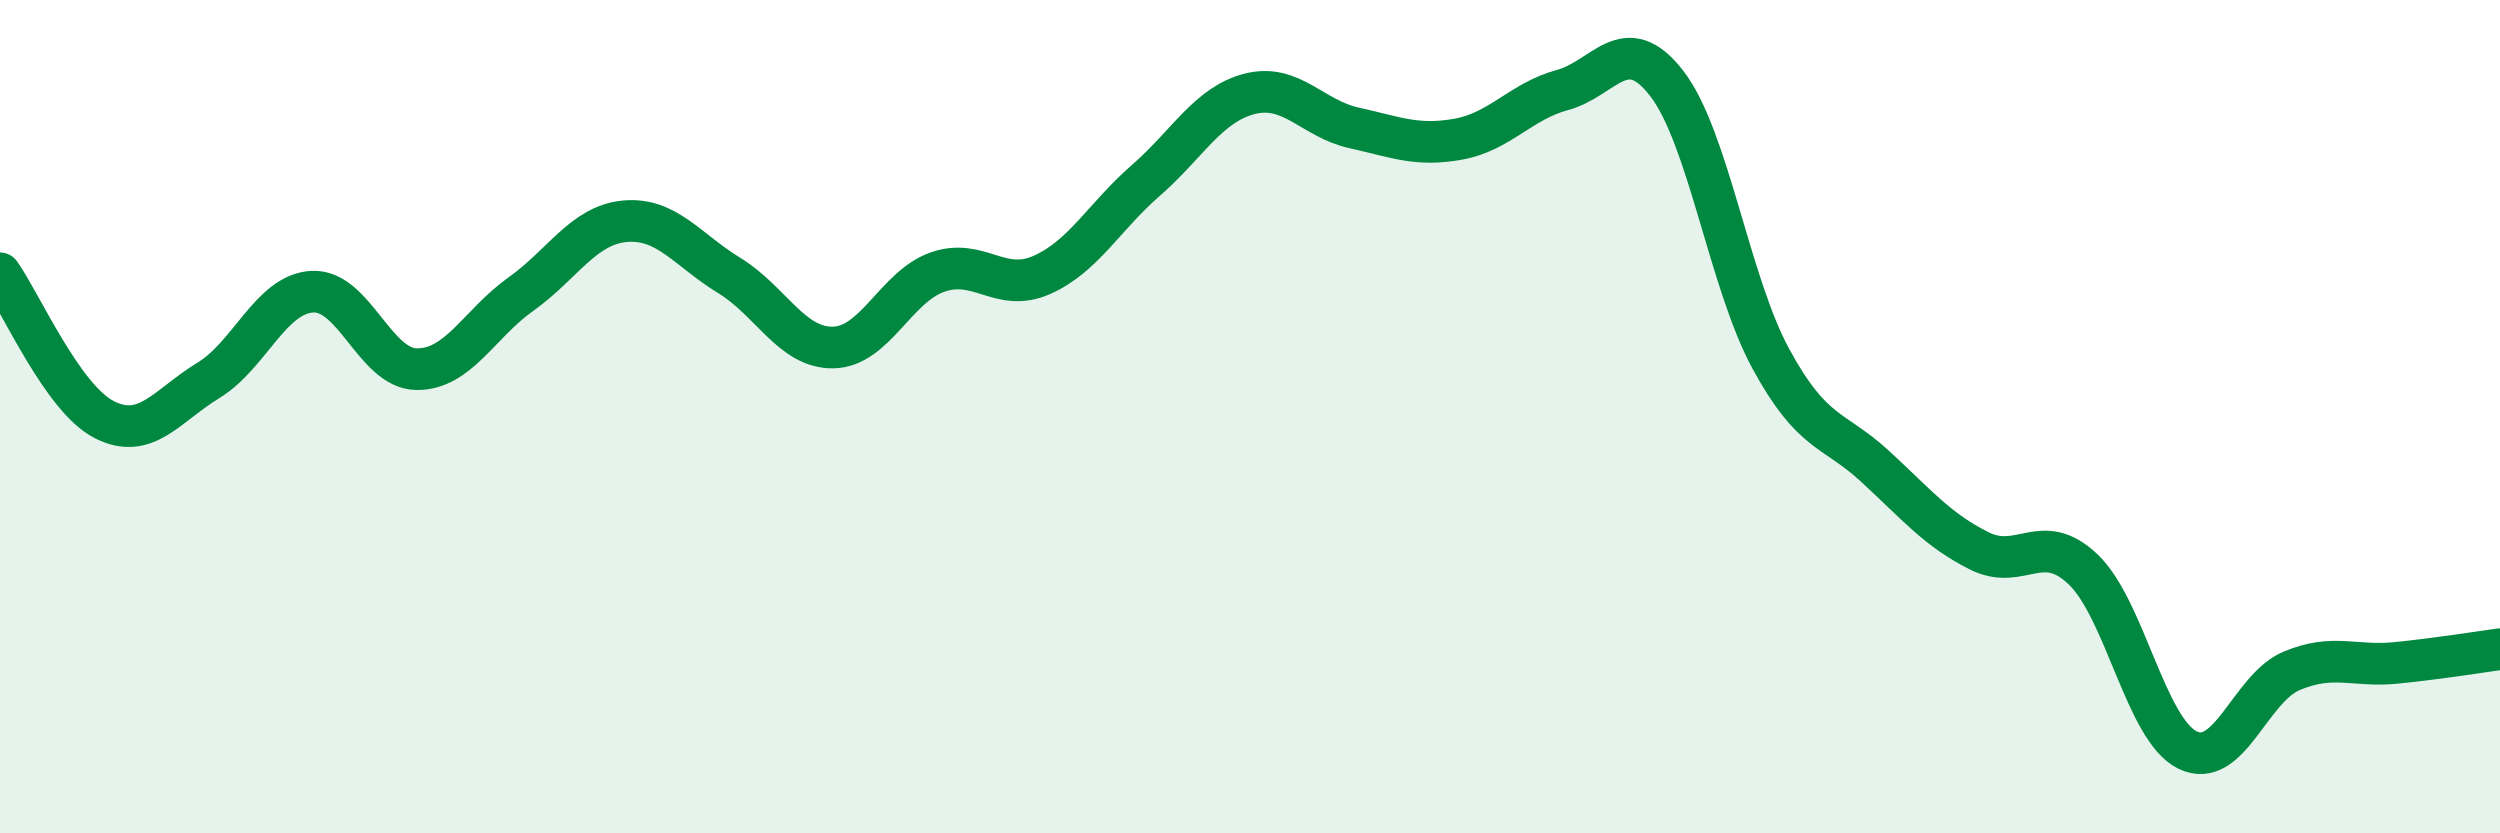 
    <svg width="60" height="20" viewBox="0 0 60 20" xmlns="http://www.w3.org/2000/svg">
      <path
        d="M 0,6.56 C 0.5,7.26 1.5,9.56 2.5,10.07 C 3.5,10.58 4,9.74 5,9.13 C 6,8.52 6.5,7.05 7.5,7 C 8.5,6.95 9,8.85 10,8.86 C 11,8.87 11.5,7.77 12.5,7.06 C 13.5,6.35 14,5.4 15,5.31 C 16,5.22 16.5,6 17.5,6.61 C 18.5,7.22 19,8.36 20,8.34 C 21,8.32 21.5,6.88 22.5,6.53 C 23.5,6.18 24,7.04 25,6.6 C 26,6.16 26.5,5.2 27.5,4.33 C 28.5,3.46 29,2.5 30,2.25 C 31,2 31.5,2.85 32.5,3.07 C 33.5,3.29 34,3.52 35,3.34 C 36,3.16 36.5,2.43 37.5,2.16 C 38.5,1.89 39,0.71 40,2 C 41,3.29 41.5,6.77 42.5,8.61 C 43.5,10.45 44,10.27 45,11.19 C 46,12.11 46.5,12.72 47.5,13.22 C 48.5,13.72 49,12.71 50,13.67 C 51,14.63 51.5,17.51 52.5,18 C 53.5,18.49 54,16.52 55,16.1 C 56,15.68 56.5,16.01 57.5,15.91 C 58.5,15.81 59.5,15.65 60,15.58L60 20L0 20Z"
        fill="#008740"
        opacity="0.1"
        stroke-linecap="round"
        stroke-linejoin="round"
      />
      <path
        d="M 0,6.56 C 0.5,7.26 1.5,9.56 2.5,10.07 C 3.5,10.58 4,9.74 5,9.13 C 6,8.52 6.5,7.05 7.5,7 C 8.5,6.95 9,8.85 10,8.86 C 11,8.87 11.5,7.77 12.5,7.06 C 13.5,6.35 14,5.4 15,5.31 C 16,5.22 16.5,6 17.5,6.61 C 18.5,7.22 19,8.36 20,8.34 C 21,8.32 21.5,6.88 22.5,6.53 C 23.5,6.18 24,7.04 25,6.6 C 26,6.16 26.5,5.2 27.5,4.33 C 28.5,3.46 29,2.5 30,2.25 C 31,2 31.5,2.85 32.5,3.07 C 33.5,3.29 34,3.52 35,3.34 C 36,3.16 36.5,2.43 37.5,2.16 C 38.5,1.89 39,0.71 40,2 C 41,3.29 41.5,6.77 42.5,8.61 C 43.5,10.45 44,10.27 45,11.19 C 46,12.11 46.5,12.72 47.5,13.22 C 48.5,13.72 49,12.71 50,13.67 C 51,14.63 51.5,17.51 52.5,18 C 53.5,18.49 54,16.52 55,16.1 C 56,15.68 56.5,16.01 57.5,15.91 C 58.5,15.81 59.5,15.65 60,15.58"
        stroke="#008740"
        stroke-width="1"
        fill="none"
        stroke-linecap="round"
        stroke-linejoin="round"
      />
    </svg>
  